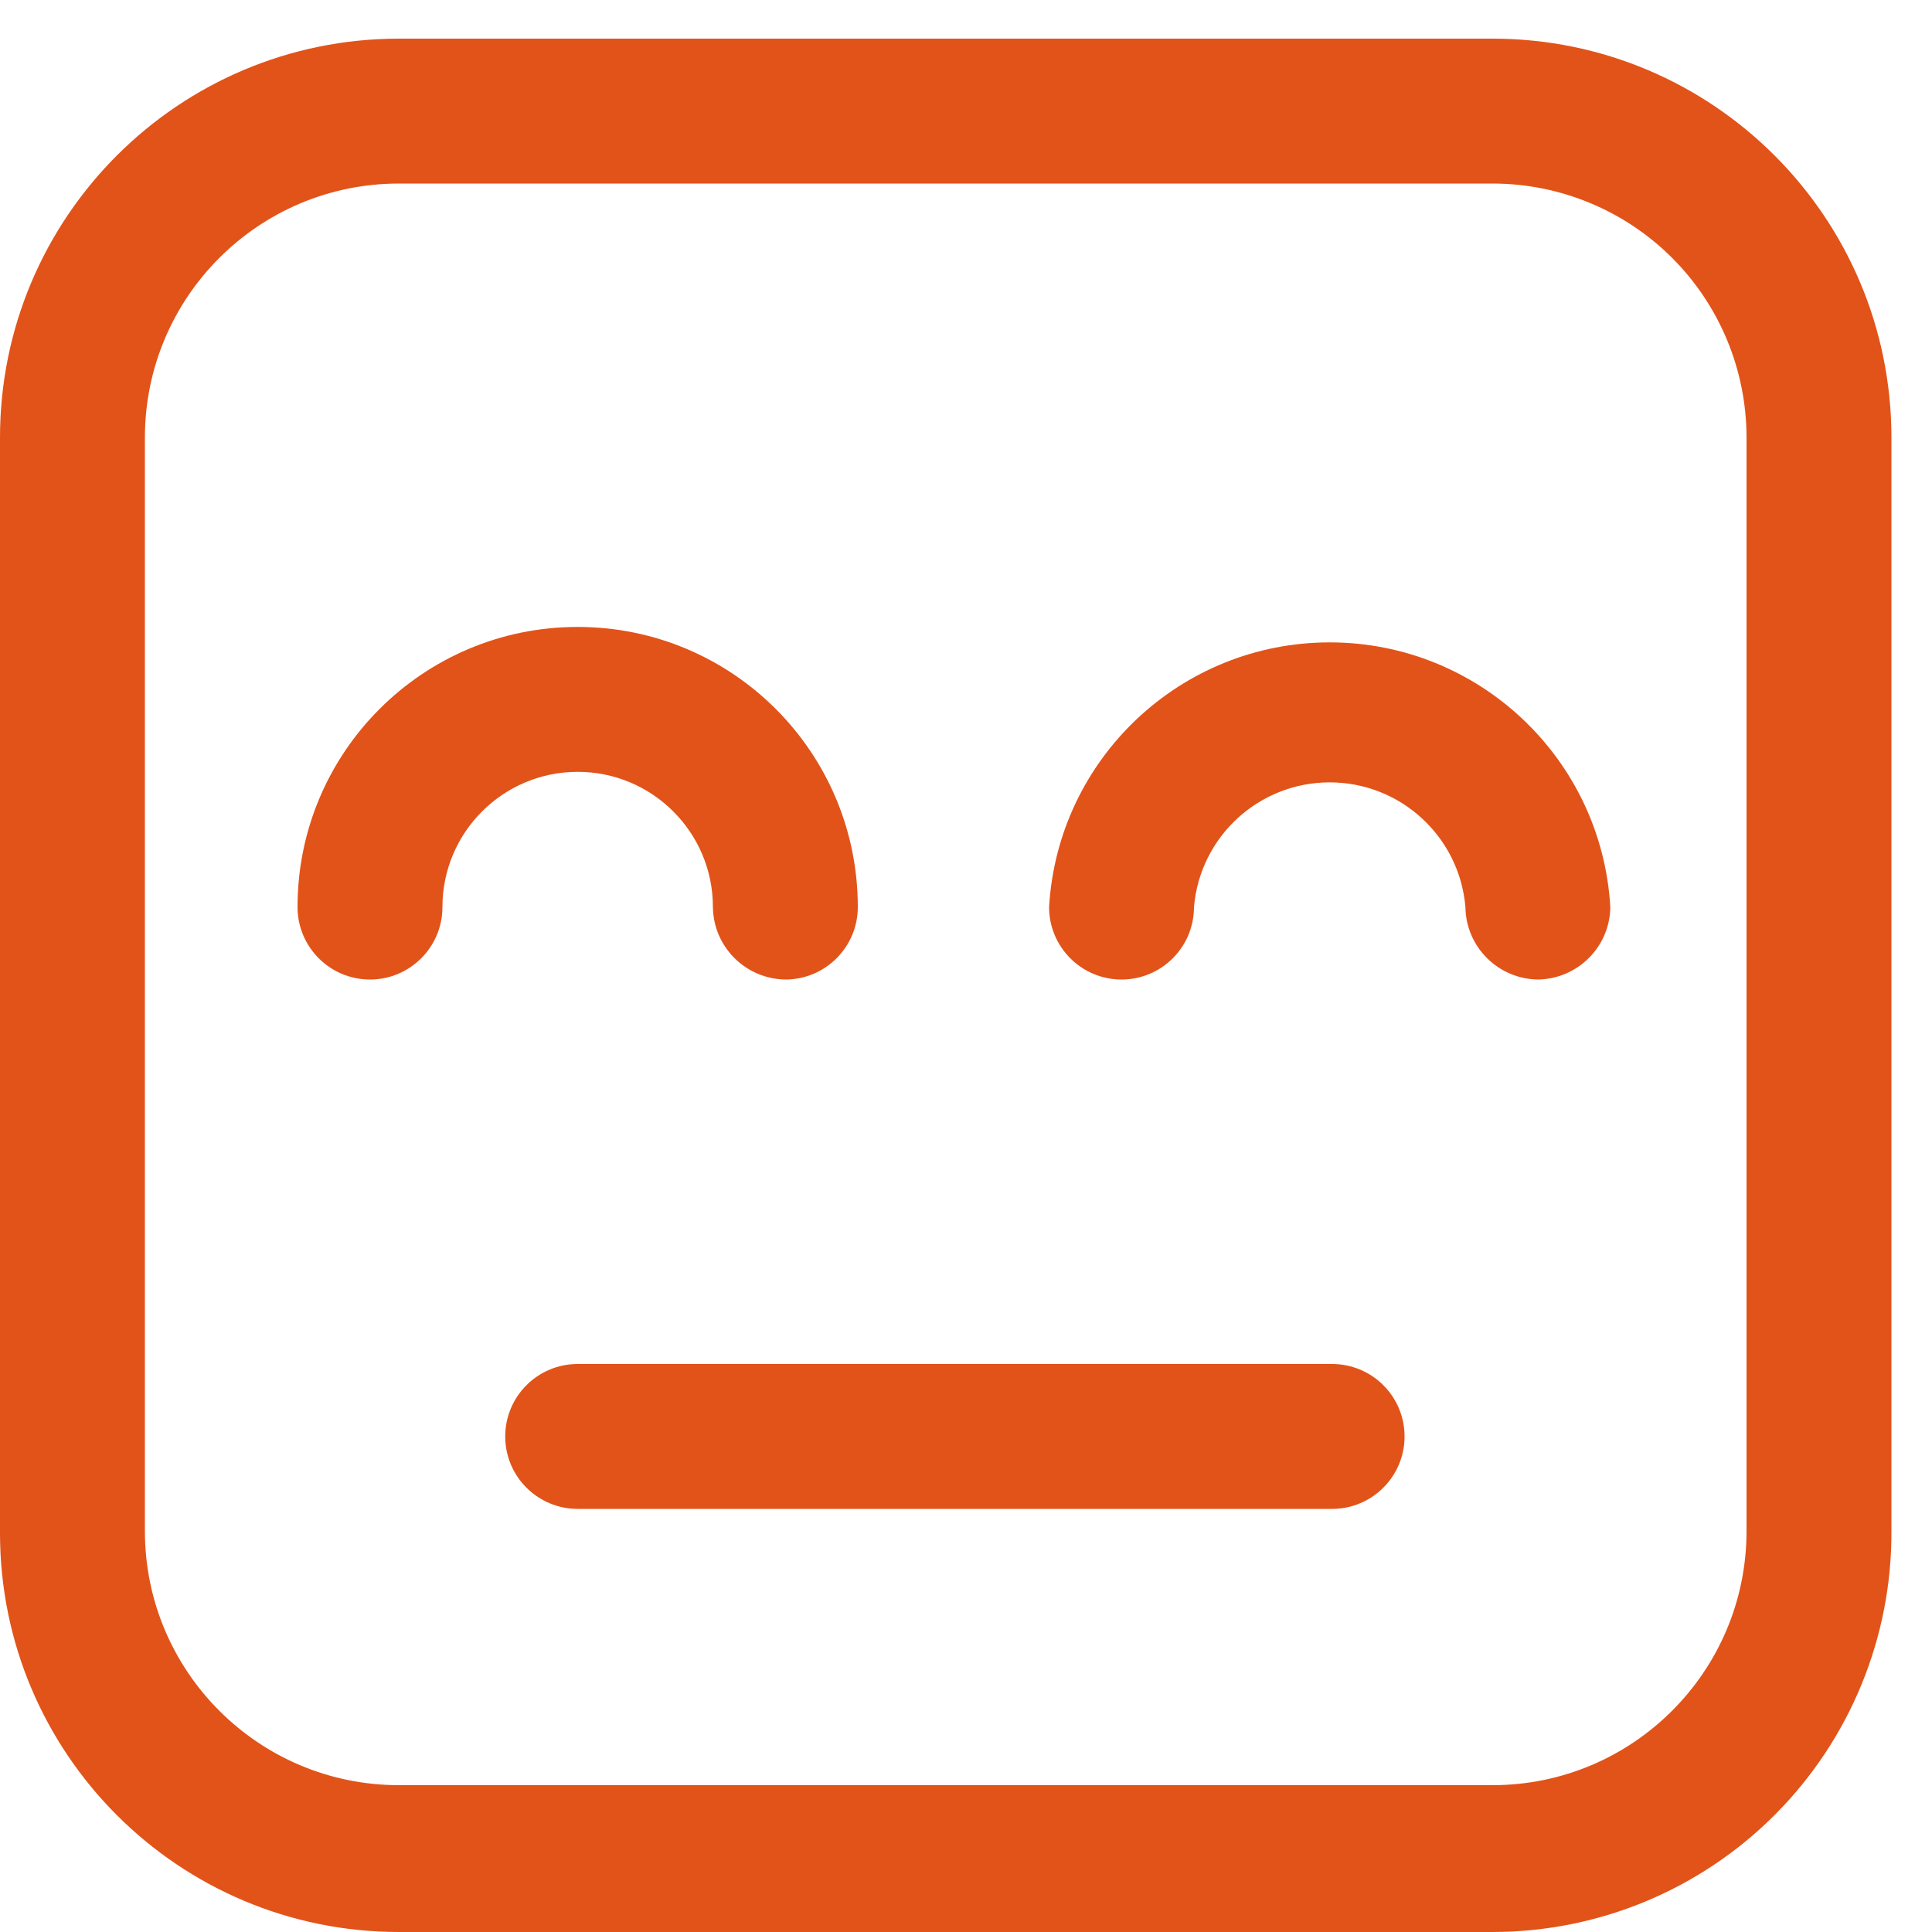 <svg width="20" height="20" viewBox="0 0 20 20" fill="none" xmlns="http://www.w3.org/2000/svg">
    <path fill-rule="evenodd" clip-rule="evenodd" d="M4.13 20H15.45C16.549 20 17.602 19.562 18.377 18.783C19.152 18.004 19.585 16.949 19.58 15.85V4.53C19.58 2.249 17.731 0.4 15.45 0.4H4.13C1.849 0.4 0 2.249 0 4.53V15.87C0 18.151 1.849 20 4.13 20ZM1.5 4.53C1.5 3.077 2.677 1.9 4.13 1.9H15.45C16.148 1.9 16.817 2.177 17.31 2.67C17.803 3.163 18.08 3.832 18.08 4.53V15.85C18.08 17.302 16.902 18.48 15.45 18.48H4.13C2.677 18.48 1.5 17.302 1.5 15.85V4.53Z" fill="#E25319"/>
    <path d="M15.92 10.14C15.508 10.134 15.175 9.802 15.17 9.39C15.108 8.66 14.498 8.099 13.765 8.099C13.032 8.099 12.422 8.66 12.36 9.39C12.36 9.804 12.024 10.14 11.61 10.14C11.196 10.14 10.86 9.804 10.86 9.39C10.95 7.852 12.224 6.65 13.765 6.65C15.306 6.65 16.58 7.852 16.67 9.39C16.665 9.802 16.332 10.134 15.92 10.14Z" fill="#E25319"/>
    <path d="M8.13 10.14C7.718 10.134 7.385 9.802 7.38 9.39C7.38 8.617 6.753 7.99 5.98 7.99C5.207 7.99 4.58 8.617 4.58 9.39C4.58 9.804 4.244 10.14 3.83 10.14C3.416 10.14 3.08 9.804 3.08 9.39C3.08 7.788 4.378 6.49 5.98 6.49C7.582 6.49 8.88 7.788 8.88 9.39C8.88 9.589 8.801 9.779 8.66 9.92C8.52 10.061 8.329 10.14 8.13 10.14Z" fill="#E25319"/>
    <path d="M13.79 15.62H5.98C5.566 15.62 5.23 15.284 5.23 14.87C5.23 14.456 5.566 14.12 5.98 14.12H13.79C14.204 14.12 14.54 14.456 14.54 14.87C14.54 15.284 14.204 15.62 13.79 15.62Z" fill="#E25319"/>
</svg>
